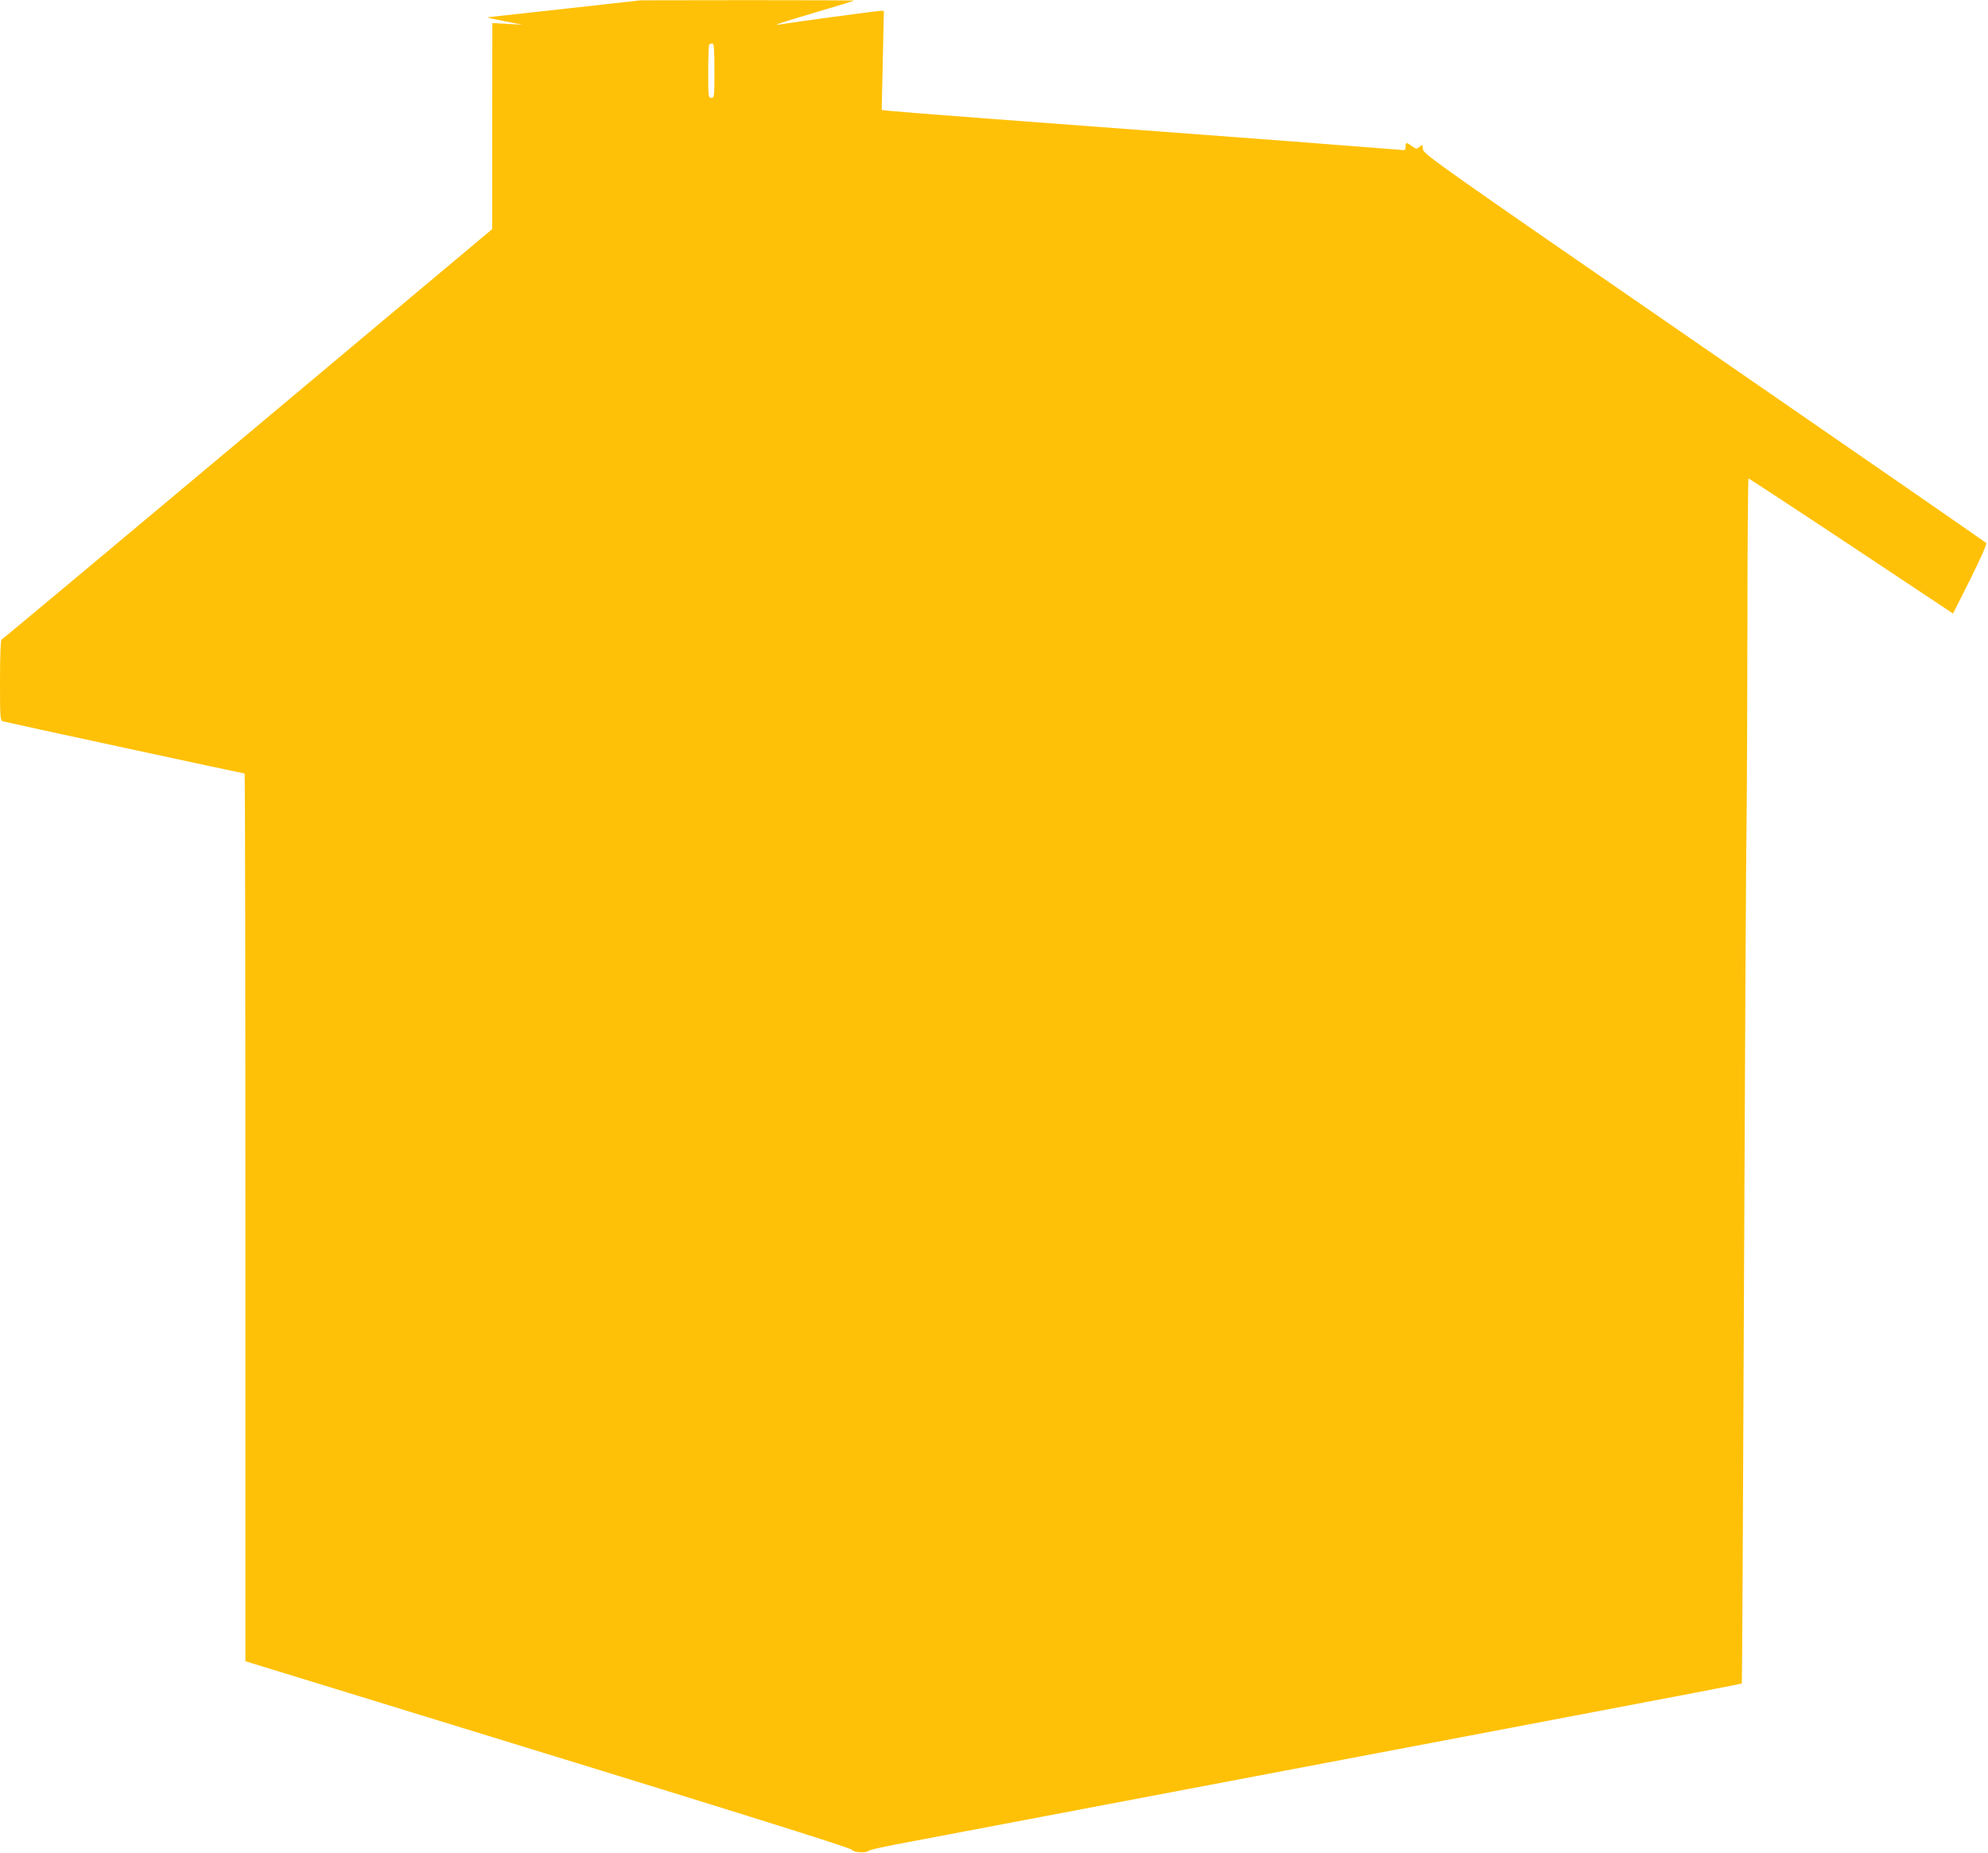 <?xml version="1.0" standalone="no"?>
<!DOCTYPE svg PUBLIC "-//W3C//DTD SVG 20010904//EN"
 "http://www.w3.org/TR/2001/REC-SVG-20010904/DTD/svg10.dtd">
<svg version="1.0" xmlns="http://www.w3.org/2000/svg"
 width="1280pt" height="1193pt" viewBox="0 0 1280 1193"
 preserveAspectRatio="xMidYMid meet">
<g transform="translate(0,1193) scale(0.1,-0.1)"
fill="#ffc107" stroke="none">
<path d="M3640 11874 c-267 -29 -492 -54 -500 -55 -8 -1 39 -12 105 -25 l120
-23 -97 5 -98 6 -1 -664 0 -663 -1575 -1320 c-866 -726 -1579 -1321 -1584
-1323 -6 -2 -10 -107 -10 -262 0 -238 1 -259 18 -264 20 -6 1549 -336 1557
-336 3 0 5 -1286 5 -2857 l0 -2858 863 -265 c2265 -695 3041 -937 3046 -951 7
-16 92 -20 102 -5 4 5 85 24 180 42 96 18 521 99 944 179 424 80 1076 204
1450 275 374 71 1027 195 1450 275 1261 239 1597 304 1600 307 2 2 8 1164 14
2583 6 1419 13 2735 16 2925 3 190 5 774 6 1298 0 523 4 952 7 952 4 -1 302
-196 662 -435 l655 -435 112 223 c64 128 107 226 102 231 -4 5 -822 570 -1816
1256 -1731 1194 -1808 1248 -1811 1279 -3 31 -4 32 -22 16 -18 -16 -21 -16
-49 4 -37 27 -41 26 -41 -4 0 -23 -3 -24 -42 -19 -24 2 -342 27 -708 55 -1920
143 -2520 189 -2569 195 l-54 6 7 319 7 319 -23 0 c-23 0 -569 -74 -638 -86
-72 -13 -18 5 220 76 135 40 247 74 249 76 2 2 -306 3 -685 3 l-689 -1 -485
-54z m960 -399 c0 -168 -1 -175 -20 -175 -19 0 -20 7 -20 168 0 93 3 172 7
175 3 4 12 7 20 7 10 0 13 -36 13 -175z"/>
</g>
</svg>
